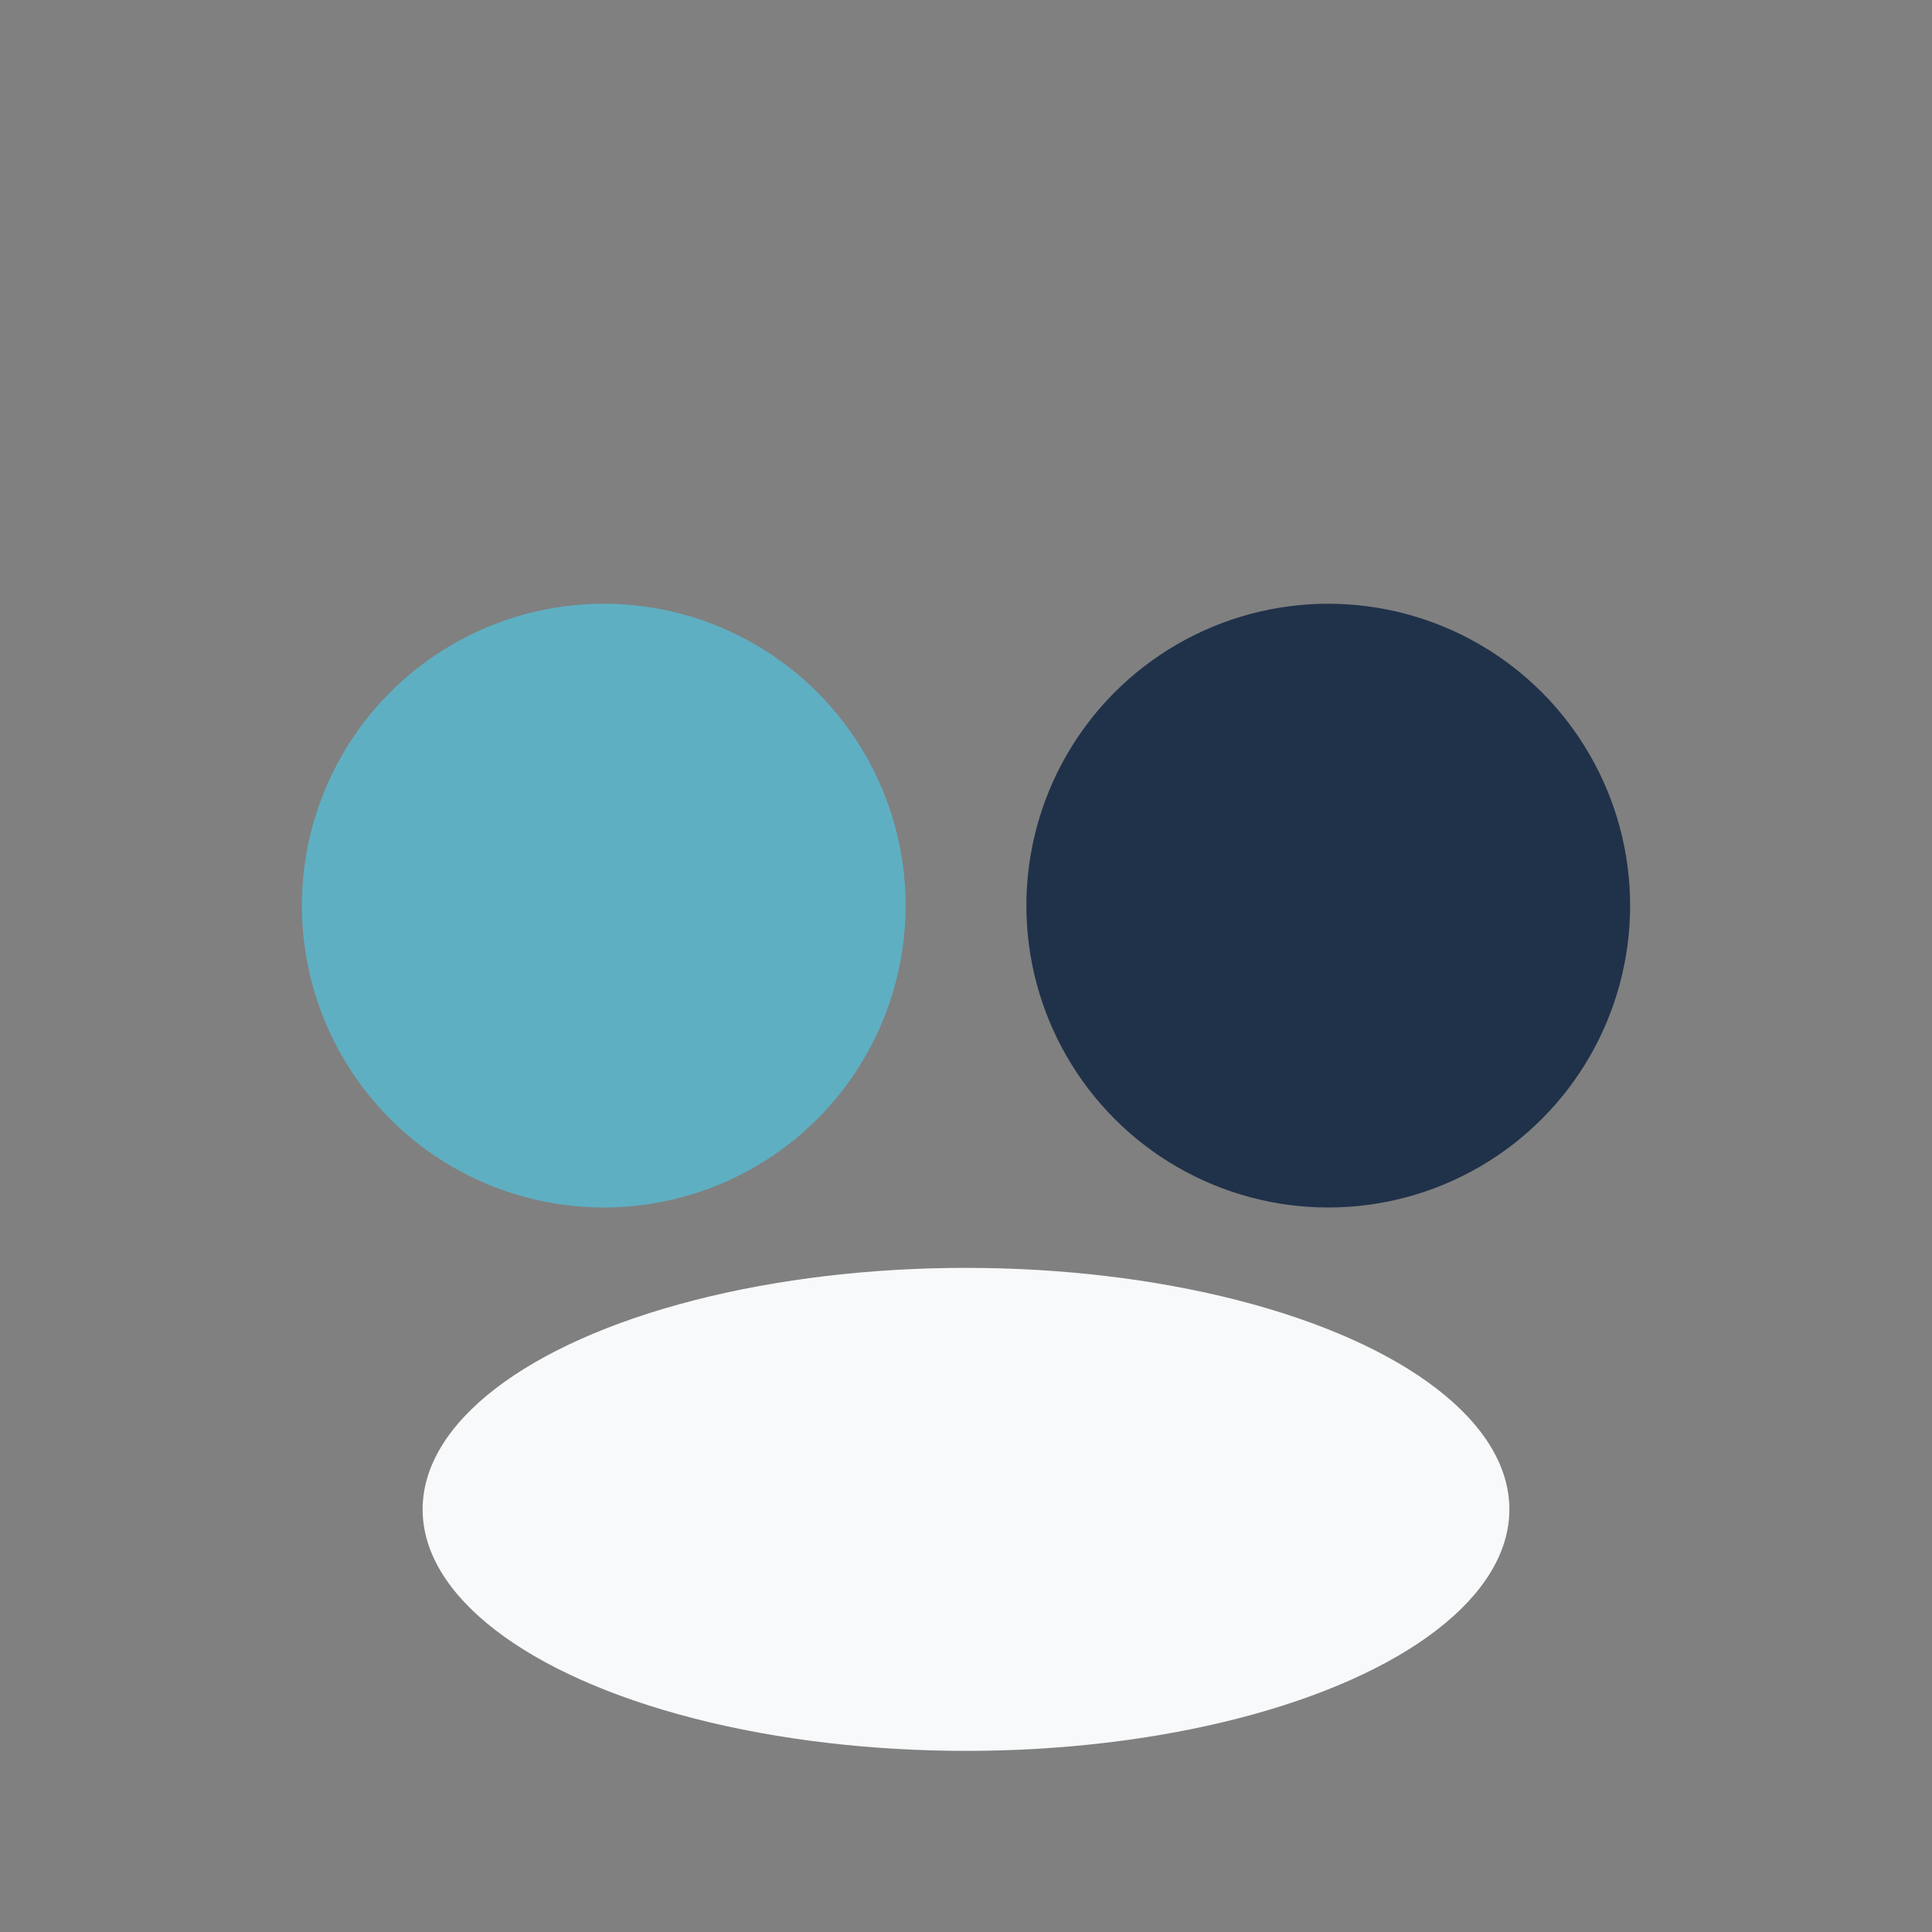 <?xml version="1.0" encoding="UTF-8"?>
<svg xmlns="http://www.w3.org/2000/svg" width="32" height="32" viewBox="0 0 32 32"><rect x="0" y="0" width="32" height="32" fill="#808080" stroke="none"/><circle cx="10" cy="15" r="5" fill="#5FAFC2"/><circle cx="22" cy="15" r="5" fill="#20324A"/><ellipse cx="16" cy="25" rx="9" ry="4" fill="#F8F9FA"/></svg>